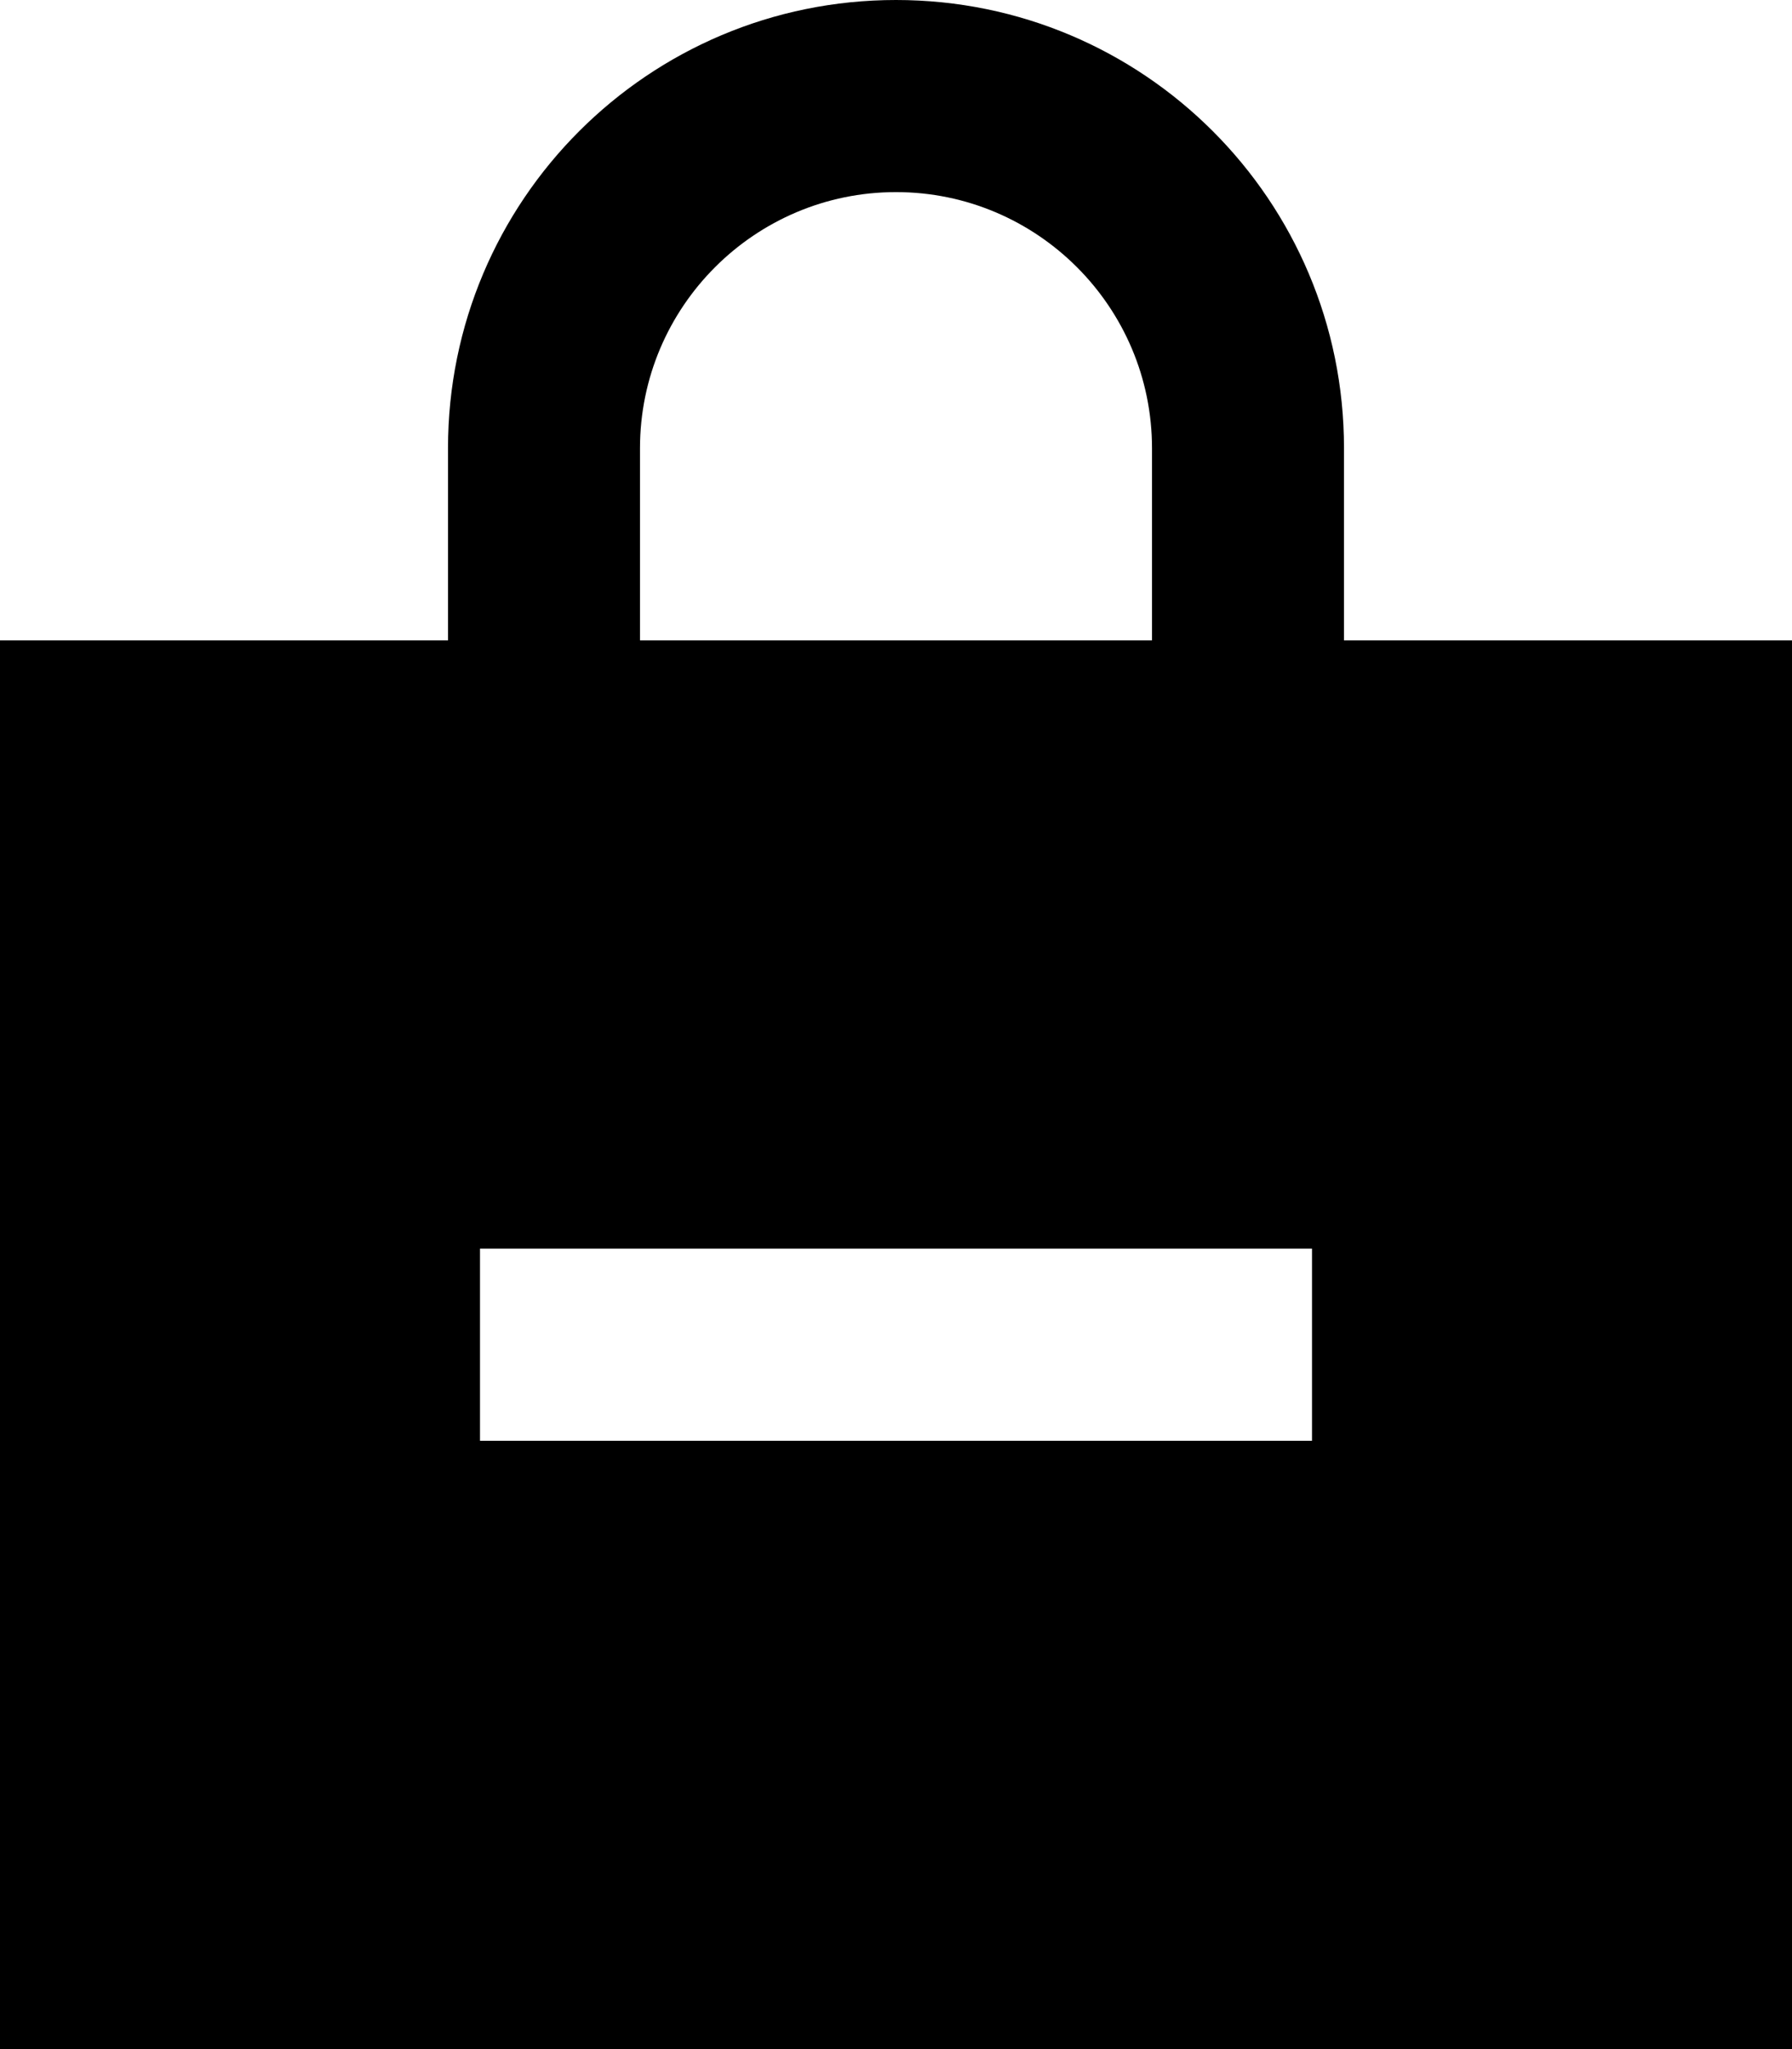 <svg xmlns="http://www.w3.org/2000/svg" viewBox="0 0 448 512"><!--! Font Awesome Pro 6.6.0 by @fontawesome - https://fontawesome.com License - https://fontawesome.com/license (Commercial License) Copyright 2024 Fonticons, Inc. --><path d="M160 112l0 48 128 0 0-48c0-35.3-28.7-64-64-64s-64 28.7-64 64zm-48 48l0-48C112 50.1 162.1 0 224 0s112 50.1 112 112l0 48 112 0 0 352L0 512 0 160l112 0zm8 152l0 48 24 0 160 0 24 0 0-48-24 0-160 0-24 0z"/></svg>